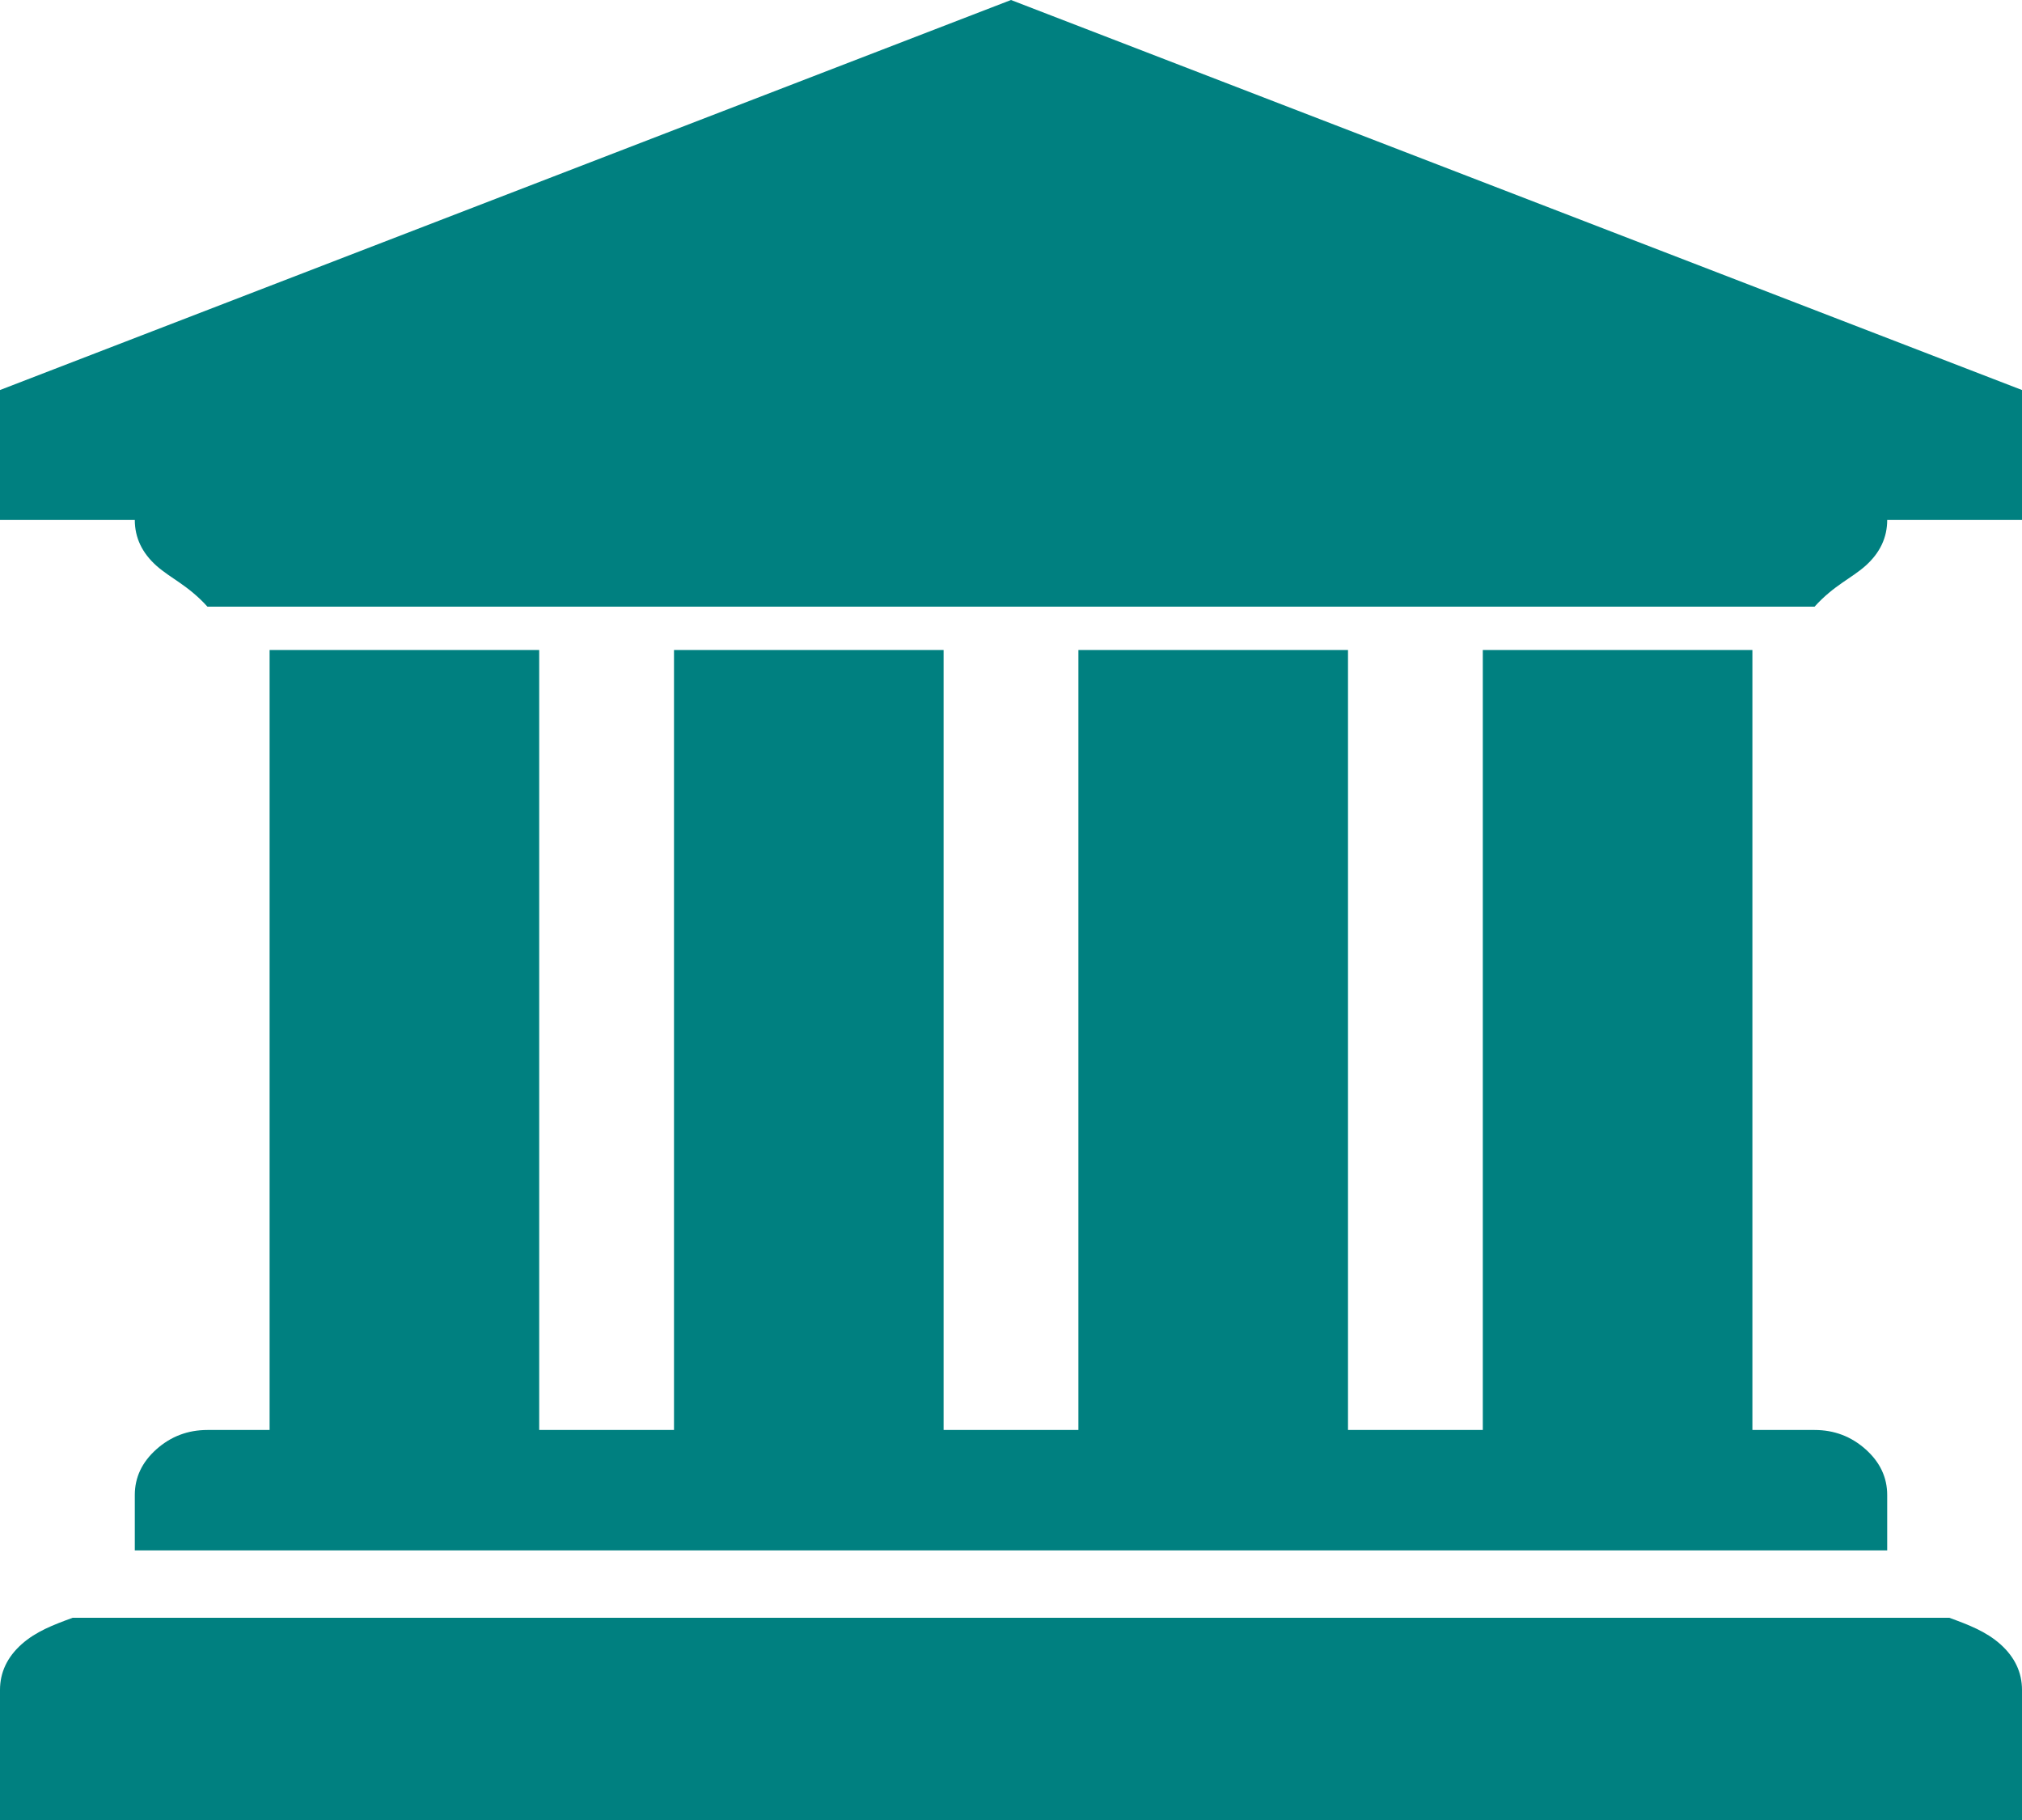 ﻿<?xml version="1.0" encoding="utf-8"?>
<svg version="1.1" xmlns:xlink="http://www.w3.org/1999/xlink" width="30px" height="27px" xmlns="http://www.w3.org/2000/svg">
  <g transform="matrix(1 0 0 1 -791 -1119 )">
    <path d="M 0 5.786  L 15 0  L 30 5.786  L 30 7.714  L 28 7.714  C 28 7.975  27.893 8.201  27.68 8.392  C 27.466 8.583  27.214 8.679  26.922 9  L 3.078 9  C 2.786 8.679  2.534 8.583  2.32 8.392  C 2.107 8.201  2 7.975  2 7.714  L 0 7.714  L 0 5.786  Z M 4 21.214  L 4 9.643  L 8 9.643  L 8 21.214  L 10 21.214  L 10 9.643  L 14 9.643  L 14 21.214  L 16 21.214  L 16 9.643  L 20 9.643  L 20 21.214  L 22 21.214  L 22 9.643  L 26 9.643  L 26 21.214  L 26.922 21.214  C 27.214 21.214  27.466 21.31  27.68 21.501  C 27.893 21.691  28 21.917  28 22.179  L 28 23  L 2 23  L 2 22.179  C 2 21.917  2.107 21.691  2.32 21.501  C 2.534 21.31  2.786 21.214  3.078 21.214  L 4 21.214  Z M 1.078 24  L 28.922 24  C 29.214 24.107  29.466 24.203  29.68 24.393  C 29.893 24.584  30 24.81  30 25.071  L 30 27  L 0 27  L 0 25.071  C 0 24.81  0.107 24.584  0.32 24.393  C 0.534 24.203  0.786 24.107  1.078 24  Z " fill-rule="nonzero" fill="#008080" stroke="none" transform="matrix(1 0 0 1 791 1119 )" />
  </g>
</svg>